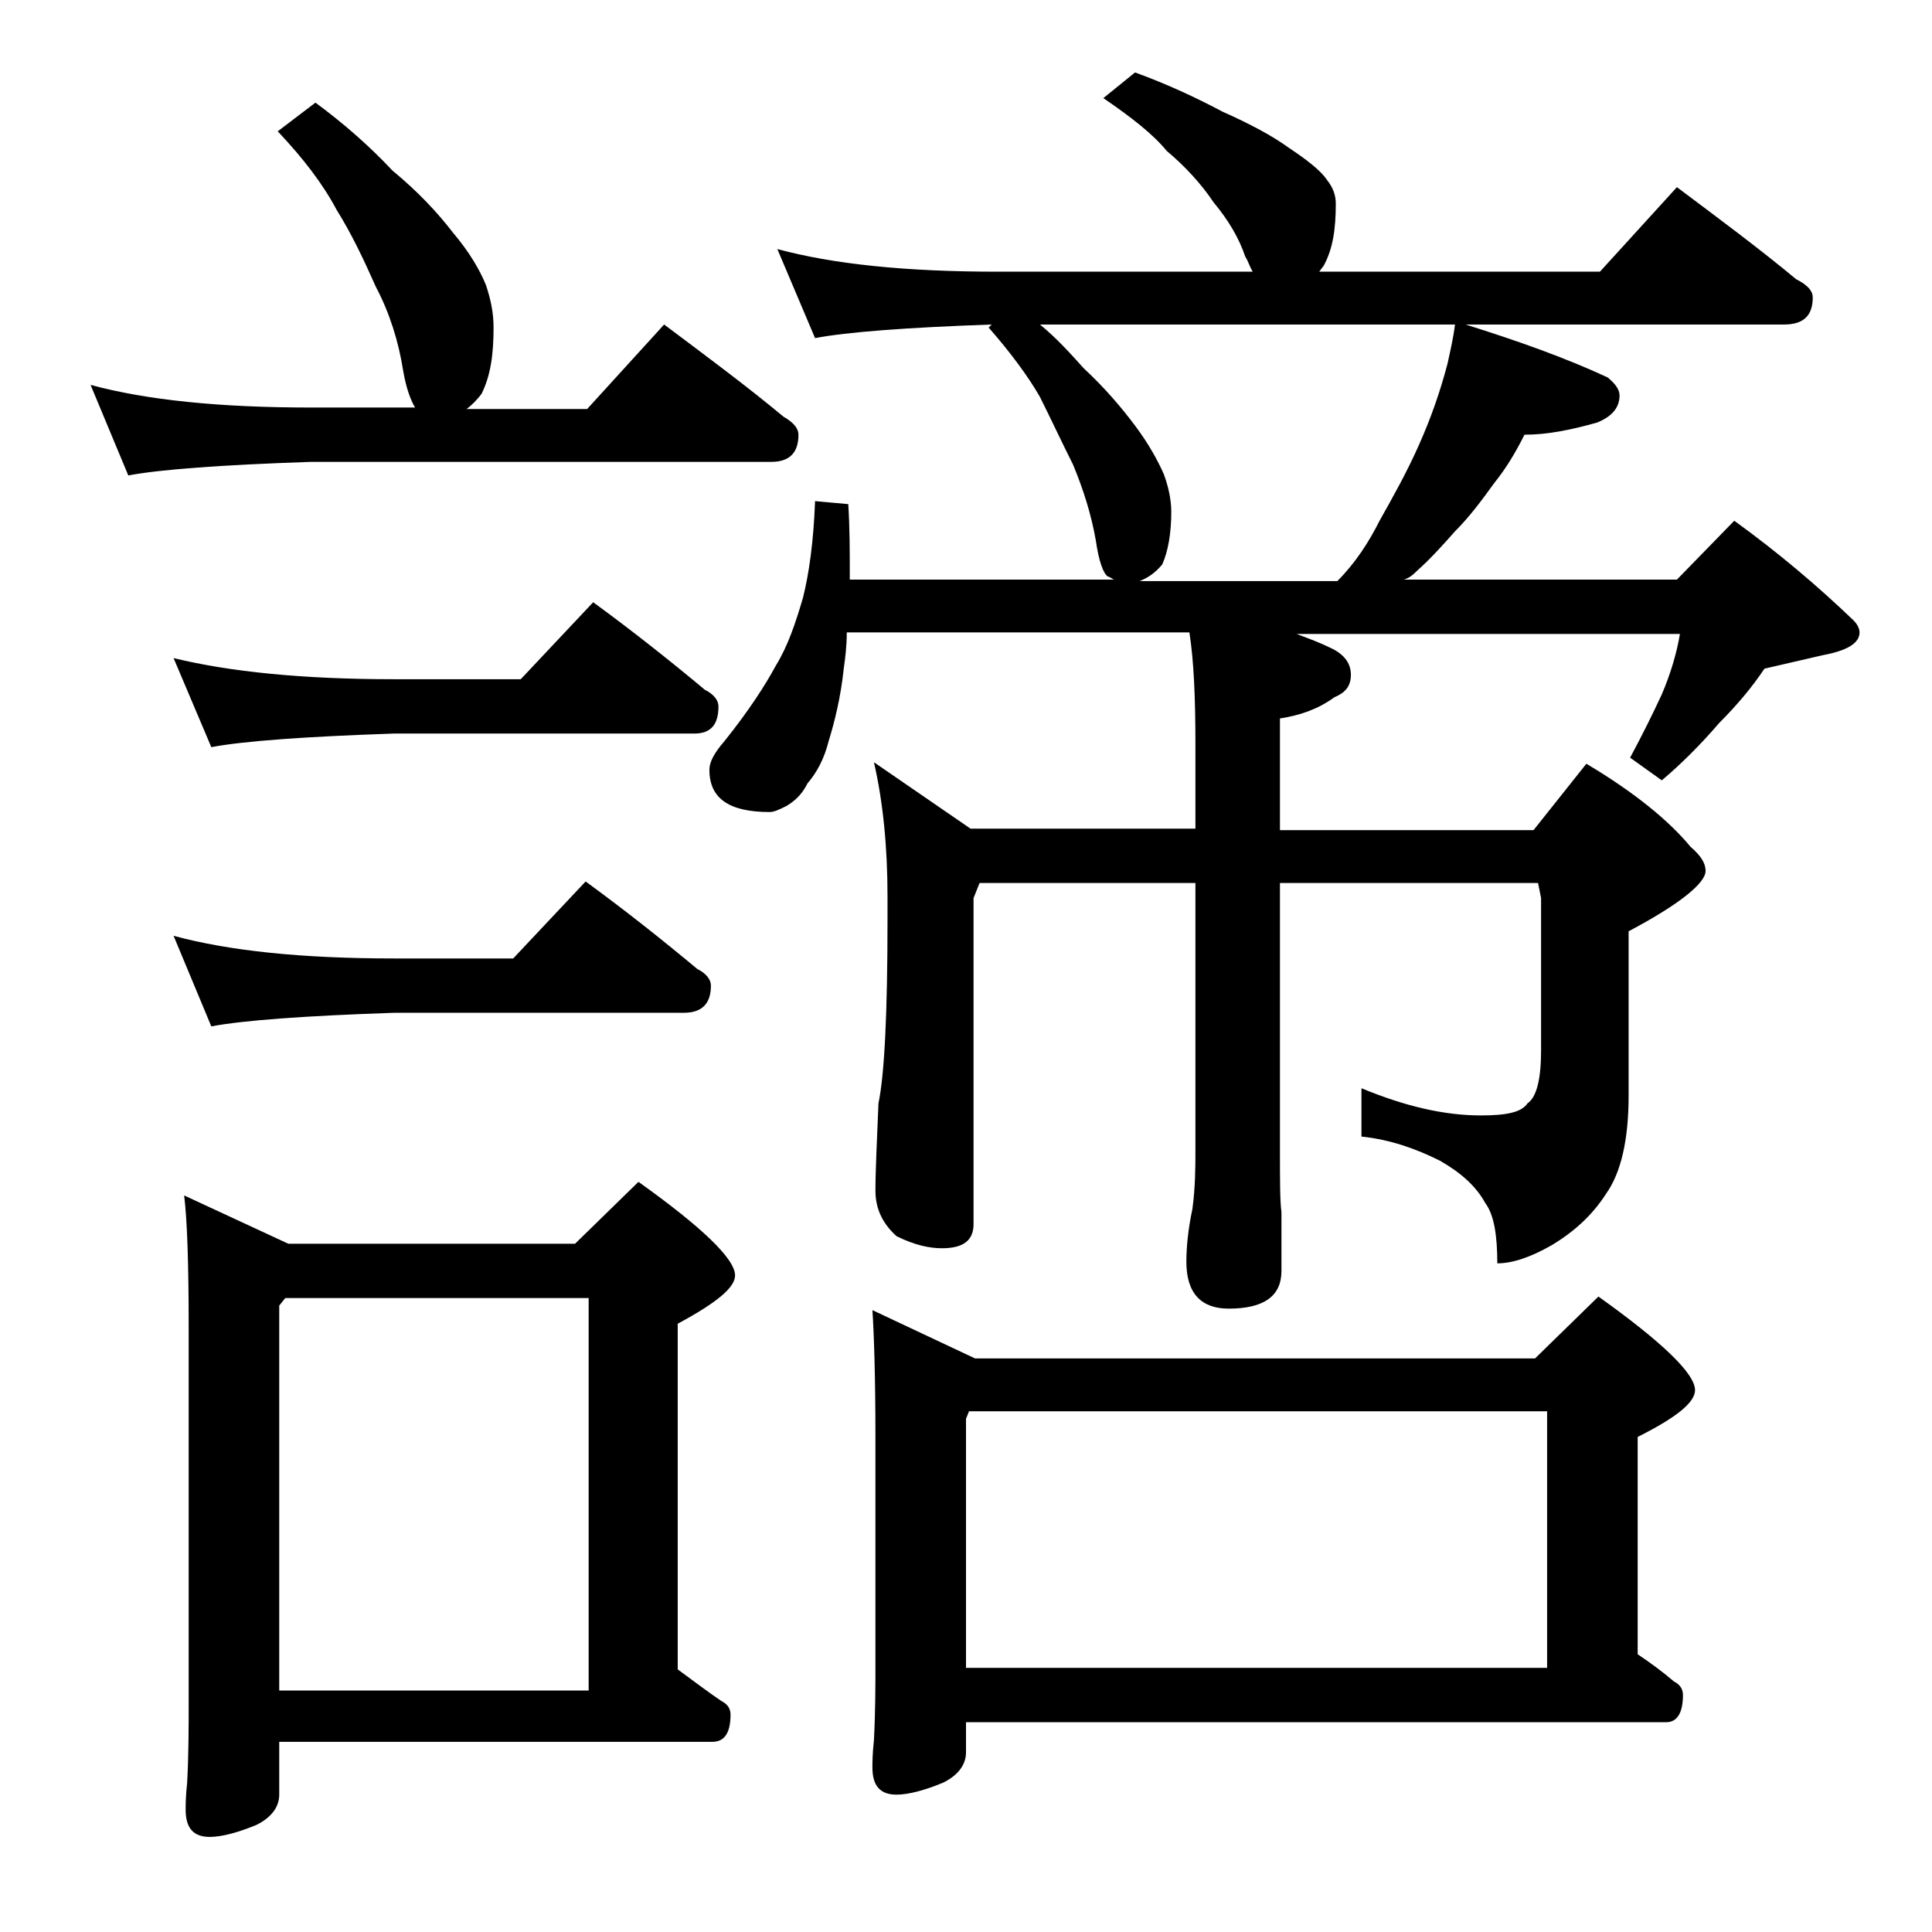 <?xml version="1.0" encoding="utf-8"?>
<!-- Generator: Adobe Illustrator 18.0.0, SVG Export Plug-In . SVG Version: 6.00 Build 0)  -->
<!DOCTYPE svg PUBLIC "-//W3C//DTD SVG 1.1//EN" "http://www.w3.org/Graphics/SVG/1.1/DTD/svg11.dtd">
<svg version="1.1" id="Layer_1" xmlns="http://www.w3.org/2000/svg" xmlns:xlink="http://www.w3.org/1999/xlink" x="0px" y="0px"
	 viewBox="0 0 128 128" enable-background="new 0 0 128 128" xml:space="preserve">
<path d="M20.9,6.8c1.9,1.4,3.6,2.9,5.1,4.5c1.7,1.4,3,2.8,4,4.1c1.1,1.3,1.8,2.5,2.2,3.5c0.3,0.9,0.5,1.8,0.5,2.8
	c0,1.8-0.2,3.2-0.8,4.4c-0.3,0.4-0.7,0.8-1,1h8l5.1-5.6c2.8,2.1,5.5,4.1,7.9,6.1c0.7,0.4,1,0.8,1,1.2c0,1.2-0.6,1.8-1.8,1.8H20.6
	c-5.9,0.2-10,0.5-12.1,0.9L6,25.5c3.7,1,8.5,1.5,14.6,1.5h6.9c-0.3-0.5-0.6-1.3-0.8-2.5c-0.3-1.9-0.9-3.8-1.8-5.5
	c-0.8-1.8-1.6-3.5-2.6-5.1c-0.9-1.7-2.2-3.4-3.9-5.2L20.9,6.8z M26.1,45h8.4l4.8-5.1c2.6,1.9,5,3.8,7.4,5.8c0.6,0.3,0.9,0.7,0.9,1.1
	c0,1.2-0.5,1.8-1.6,1.8H26.1c-5.9,0.2-10,0.5-12.1,0.9l-2.5-5.9C15.2,44.5,20,45,26.1,45z M26.1,63.5H34l4.8-5.1
	c2.6,1.9,5,3.8,7.4,5.8c0.6,0.3,0.9,0.7,0.9,1.1c0,1.2-0.6,1.8-1.8,1.8H26.1c-5.9,0.2-10,0.5-12.1,0.9L11.5,62
	C15.2,63,20,63.5,26.1,63.5z M12.2,79.2l6.9,3.2h19l4.2-4.1c4.2,3,6.4,5.1,6.4,6.2c0,0.8-1.2,1.8-3.8,3.2v22.9
	c1.1,0.8,2,1.5,2.9,2.1c0.4,0.2,0.6,0.5,0.6,0.9c0,1.2-0.4,1.8-1.2,1.8H18.5v3.5c0,0.8-0.5,1.5-1.5,2c-1.2,0.5-2.3,0.8-3.1,0.8
	c-1.1,0-1.6-0.6-1.6-1.8c0-0.3,0-0.9,0.1-1.8c0.1-1.9,0.1-3.7,0.1-5.2V87.9C12.5,83.7,12.4,80.8,12.2,79.2z M18.5,112H39V86H18.9
	l-0.4,0.5V112z M75.2,4.8c2.2,0.8,4.1,1.7,5.8,2.6c1.8,0.8,3.3,1.6,4.4,2.4c1.2,0.8,2.1,1.5,2.5,2.1c0.4,0.5,0.6,1,0.6,1.6
	c0,1.7-0.2,3-0.8,4.1L87.4,18H106l5.1-5.6c2.8,2.1,5.5,4.1,7.9,6.1c0.8,0.4,1.1,0.8,1.1,1.2c0,1.2-0.6,1.8-1.9,1.8H97.1
	c3.5,1.1,6.6,2.2,9.4,3.5c0.5,0.4,0.8,0.8,0.8,1.2c0,0.8-0.5,1.4-1.5,1.8c-1.8,0.5-3.3,0.8-4.8,0.8c-0.6,1.2-1.2,2.2-2,3.2
	c-0.8,1.1-1.6,2.2-2.6,3.2c-0.8,0.9-1.6,1.8-2.5,2.6c-0.2,0.2-0.5,0.5-0.9,0.6h18.1l3.8-3.9c2.9,2.1,5.5,4.3,7.9,6.6
	c0.2,0.2,0.4,0.5,0.4,0.8c0,0.7-0.8,1.2-2.4,1.5c-1.3,0.3-2.6,0.6-3.9,0.9c-0.8,1.2-1.8,2.4-3,3.6c-1.2,1.4-2.5,2.7-3.8,3.8
	l-2.1-1.5c0.8-1.5,1.5-2.9,2.1-4.2c0.6-1.4,1-2.8,1.2-4H85.9c0.8,0.3,1.6,0.6,2.2,0.9c0.9,0.4,1.4,1,1.4,1.8s-0.4,1.2-1.1,1.5
	c-1.1,0.8-2.3,1.2-3.6,1.4V55h16.8l3.5-4.4c3.2,1.9,5.5,3.8,6.9,5.5c0.7,0.6,1,1.1,1,1.6c0,0.8-1.7,2.2-5.1,4v10.9
	c0,2.9-0.5,5.1-1.5,6.5c-0.9,1.4-2.1,2.5-3.6,3.4c-1.4,0.8-2.6,1.2-3.6,1.2c0-1.8-0.2-3.2-0.8-4c-0.6-1.1-1.6-2-3-2.8
	c-1.6-0.8-3.3-1.4-5.2-1.6v-3.2c2.9,1.2,5.5,1.8,7.9,1.8c1.7,0,2.7-0.2,3.1-0.8c0.6-0.4,0.9-1.6,0.9-3.5V59.5l-0.2-1H84.8v17.6
	c0,2.1,0,3.5,0.1,4.2v3.9c0,1.7-1.2,2.5-3.5,2.5c-1.8,0-2.8-1-2.8-3.1c0-0.9,0.1-2.1,0.4-3.5c0.2-1.5,0.2-2.8,0.2-4V58.5H64.9
	l-0.4,1v21.6c0,1.1-0.7,1.6-2.1,1.6c-0.8,0-1.8-0.2-3-0.8c-0.9-0.8-1.4-1.8-1.4-3c0-1.4,0.1-3.3,0.2-5.8c0.4-1.9,0.6-6,0.6-12.2
	v-1.5c0-3.3-0.3-6.3-0.9-8.9l6.4,4.4h14.9v-5.6c0-3-0.1-5.5-0.4-7.4H56.1c0,0.9-0.1,1.7-0.2,2.4c-0.2,1.9-0.6,3.5-1,4.8
	c-0.3,1.2-0.8,2.1-1.4,2.8c-0.4,0.8-0.9,1.2-1.4,1.5c-0.4,0.2-0.8,0.4-1.1,0.4c-2.7,0-4-0.9-4-2.8c0-0.5,0.3-1.1,1-1.9
	c1.6-2,2.7-3.7,3.4-5c0.8-1.3,1.3-2.8,1.8-4.5c0.4-1.6,0.7-3.7,0.8-6.4l2.2,0.2c0.1,1.6,0.1,3.1,0.1,4.6v0.4h17.5
	c-0.2-0.1-0.3-0.2-0.4-0.2c-0.3-0.2-0.6-1-0.8-2.4c-0.3-1.7-0.8-3.3-1.5-5c-0.8-1.6-1.5-3.1-2.2-4.5c-0.8-1.4-2-3-3.4-4.6l0.2-0.2
	C60,21.7,56.1,22,54,22.4l-2.5-5.9c3.7,1,8.5,1.5,14.6,1.5H83c-0.2-0.3-0.3-0.7-0.5-1c-0.4-1.2-1.1-2.4-2.1-3.6
	c-0.8-1.2-1.9-2.4-3.1-3.4c-0.9-1.1-2.3-2.2-4.2-3.5L75.2,4.8z M57.8,86.8l6.8,3.2h37.1l4.2-4.1c4.2,3,6.4,5.1,6.4,6.2
	c0,0.8-1.2,1.8-3.8,3.1v14.4c0.9,0.6,1.7,1.2,2.4,1.8c0.4,0.2,0.6,0.5,0.6,0.9c0,1.2-0.4,1.8-1.1,1.8H64v2c0,0.8-0.5,1.5-1.5,2
	c-1.2,0.5-2.3,0.8-3.1,0.8c-1.1,0-1.6-0.6-1.6-1.8c0-0.3,0-0.9,0.1-1.8c0.1-1.9,0.1-3.7,0.1-5.2V95.2C58,91.2,57.9,88.3,57.8,86.8z
	 M64,110.5h38.5v-17H64.2L64,94V110.5z M75.5,38.5h13.1c1.2-1.2,2.1-2.6,2.8-4c0.9-1.6,1.8-3.2,2.6-5c0.8-1.8,1.4-3.5,1.9-5.4
	c0.2-0.9,0.4-1.8,0.5-2.6H68.9c1.1,0.9,2,1.9,2.9,2.9c1.4,1.3,2.5,2.6,3.4,3.8c0.9,1.2,1.5,2.3,1.9,3.2c0.3,0.8,0.5,1.7,0.5,2.5
	c0,1.4-0.2,2.6-0.6,3.5C76.5,38,76,38.3,75.5,38.5z"/>
</svg>
